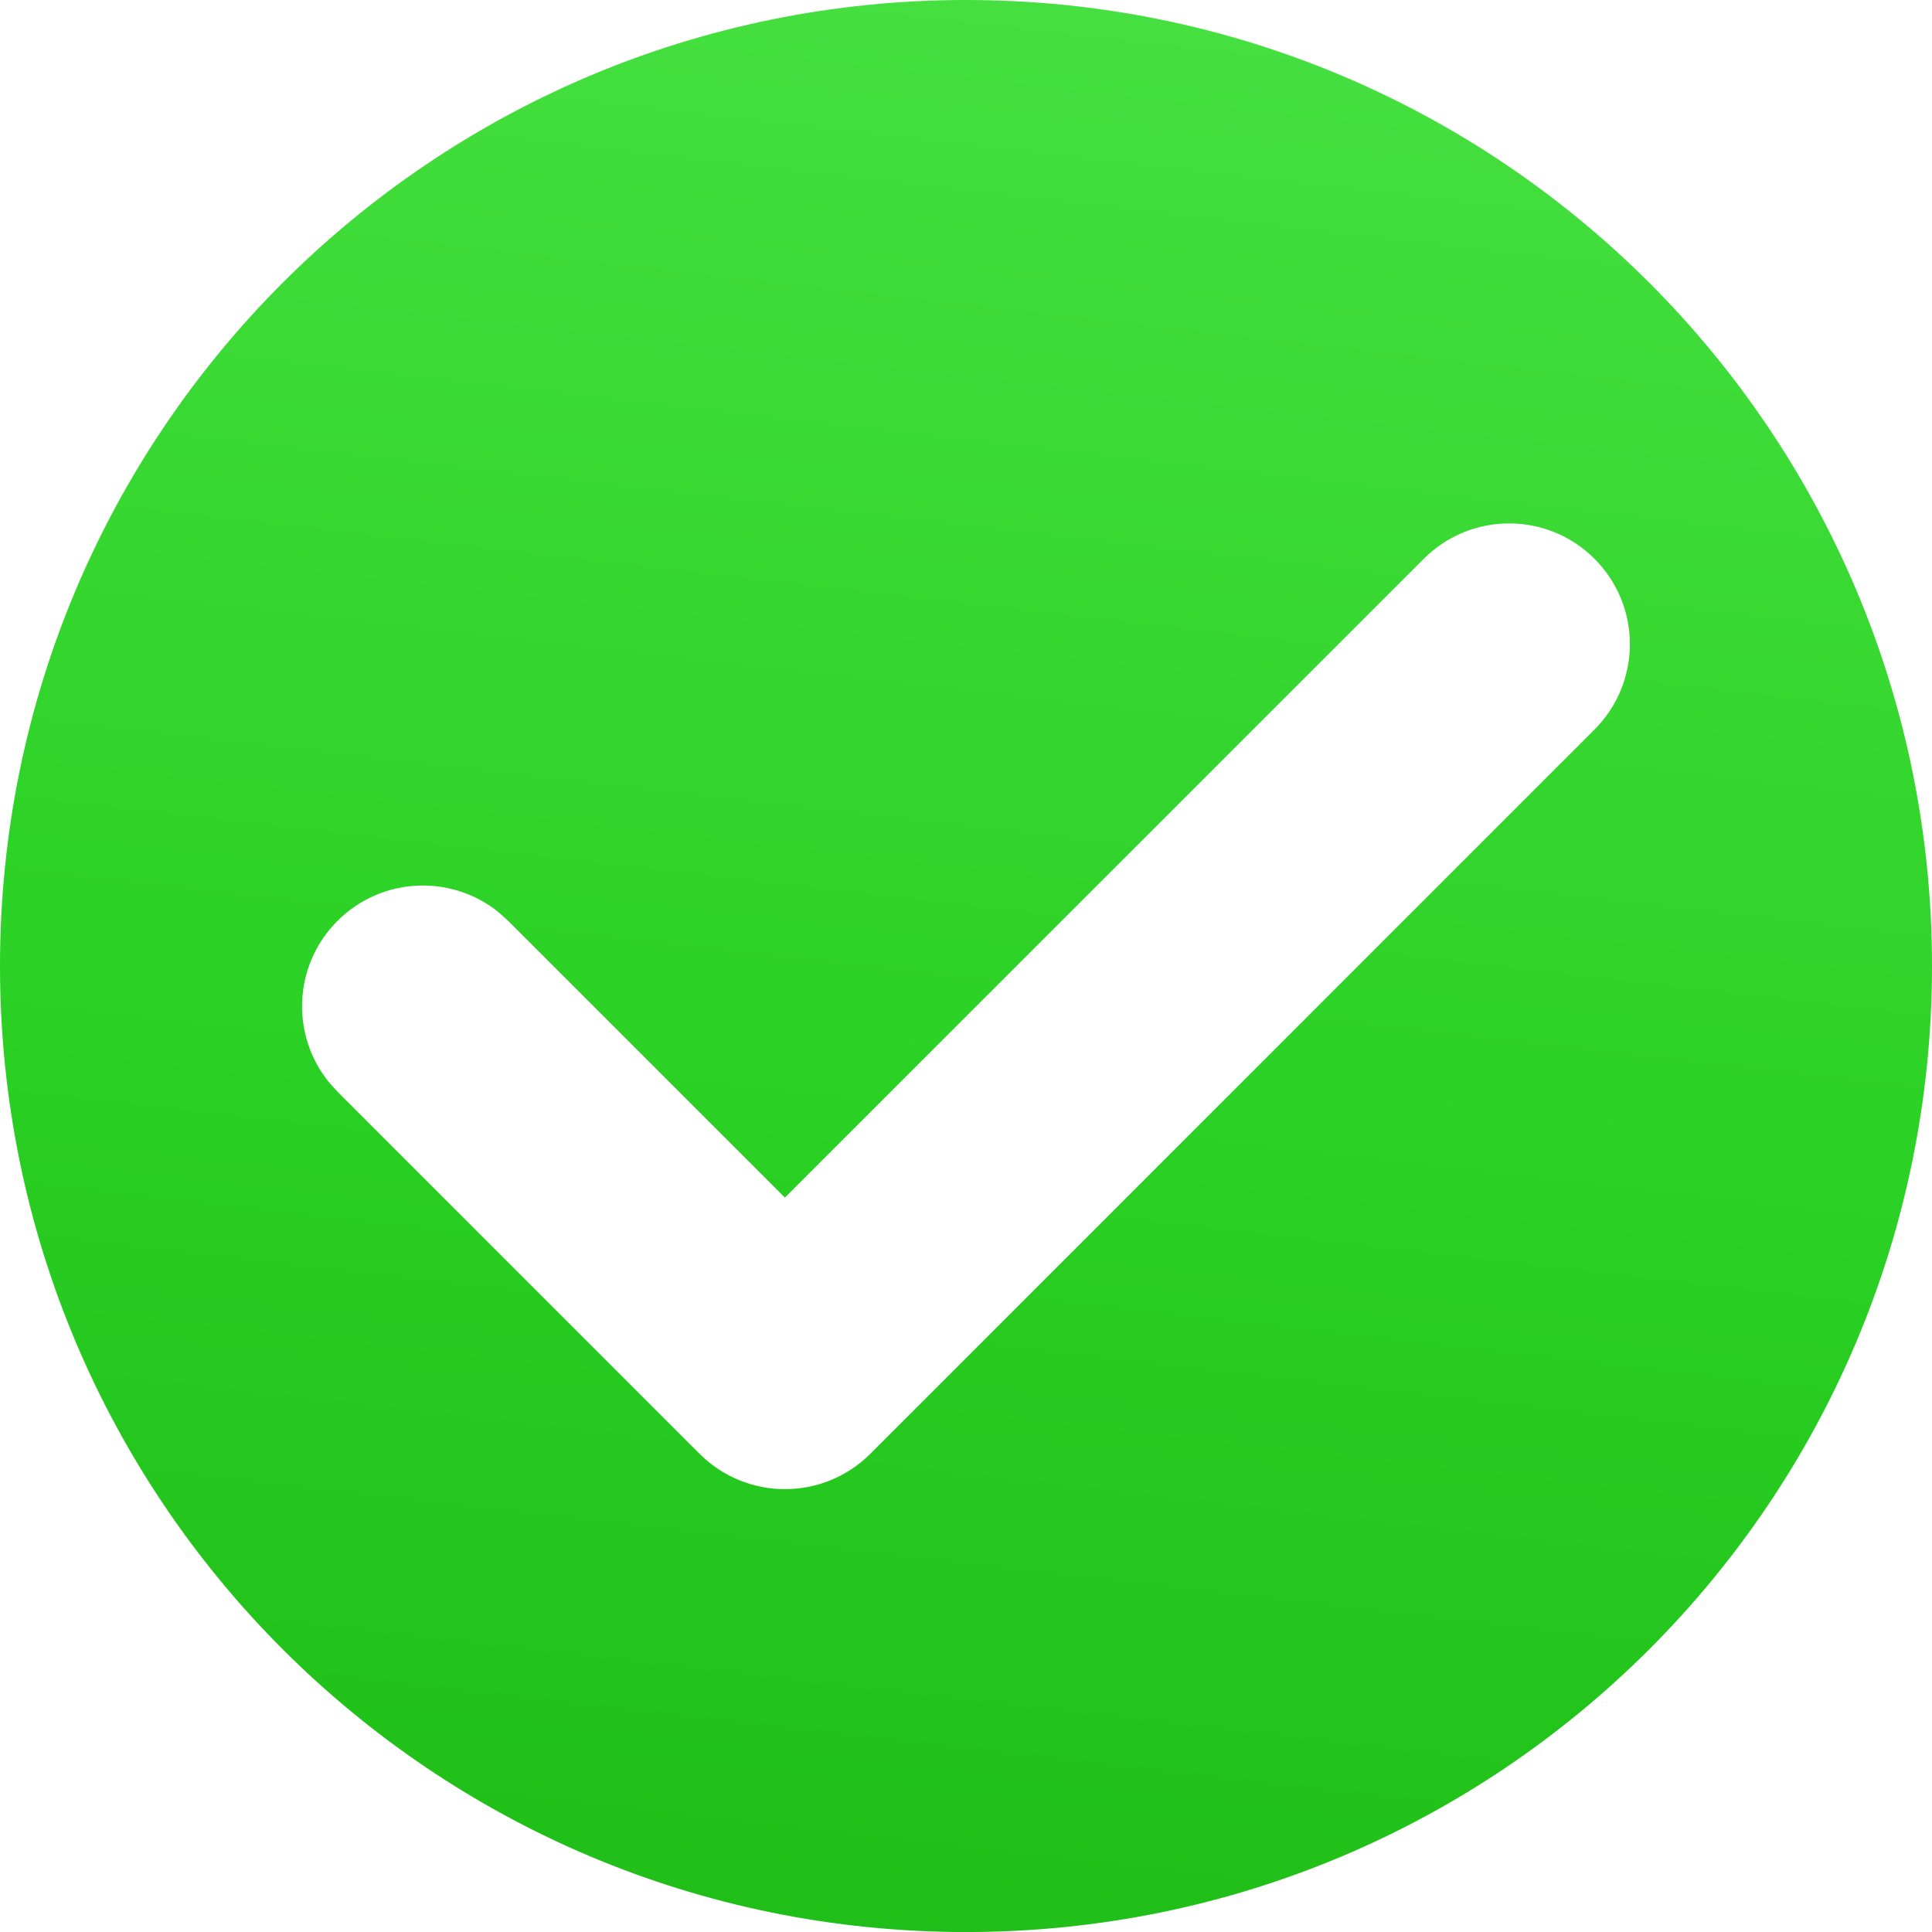 <svg width="48" height="48" viewBox="0 0 48 48" fill="none" xmlns="http://www.w3.org/2000/svg">
<g clip-path="url(#clip0_927_1466)">
<path d="M24 48.001C37.269 48.001 48 37.269 48 24C48 10.732 37.269 0 24 0C10.731 0 0 10.732 0 24C0 37.269 10.731 48.001 24 48.001Z" fill="url(#paint0_linear_927_1466)"/>
<g filter="url(#filter0_d_927_1466)">
<path d="M35.373 12.883C36.545 11.711 38.444 11.711 39.615 12.883C40.787 14.054 40.787 15.953 39.615 17.125L21.623 35.119C20.451 36.29 18.552 36.29 17.381 35.119L8.384 26.122L8.177 25.893C7.216 24.715 7.286 22.978 8.384 21.88C9.482 20.781 11.22 20.712 12.399 21.673L12.626 21.88L19.5 28.754L35.373 12.883Z" fill="white"/>
</g>
</g>
<defs>
<filter id="filter0_d_927_1466" x="5.505" y="11.004" width="36.989" height="27.993" filterUnits="userSpaceOnUse" color-interpolation-filters="sRGB">
<feFlood flood-opacity="0" result="BackgroundImageFix"/>
<feColorMatrix in="SourceAlpha" type="matrix" values="0 0 0 0 0 0 0 0 0 0 0 0 0 0 0 0 0 0 127 0" result="hardAlpha"/>
<feOffset dy="1"/>
<feGaussianBlur stdDeviation="1"/>
<feComposite in2="hardAlpha" operator="out"/>
<feColorMatrix type="matrix" values="0 0 0 0 0 0 0 0 0 0 0 0 0 0 0 0 0 0 0.25 0"/>
<feBlend mode="normal" in2="BackgroundImageFix" result="effect1_dropShadow_927_1466"/>
<feBlend mode="normal" in="SourceGraphic" in2="effect1_dropShadow_927_1466" result="shape"/>
</filter>
<linearGradient id="paint0_linear_927_1466" x1="-36.632" y1="72" x2="-24.845" y2="-30.555" gradientUnits="userSpaceOnUse">
<stop stop-color="#0EA307"/>
<stop offset="0.5" stop-color="#2BD124"/>
<stop offset="1" stop-color="#5DED58"/>
</linearGradient>
<clipPath id="clip0_927_1466">
<rect width="48" height="48" fill="white" transform="translate(0 0)"/>
</clipPath>
</defs>
</svg>
